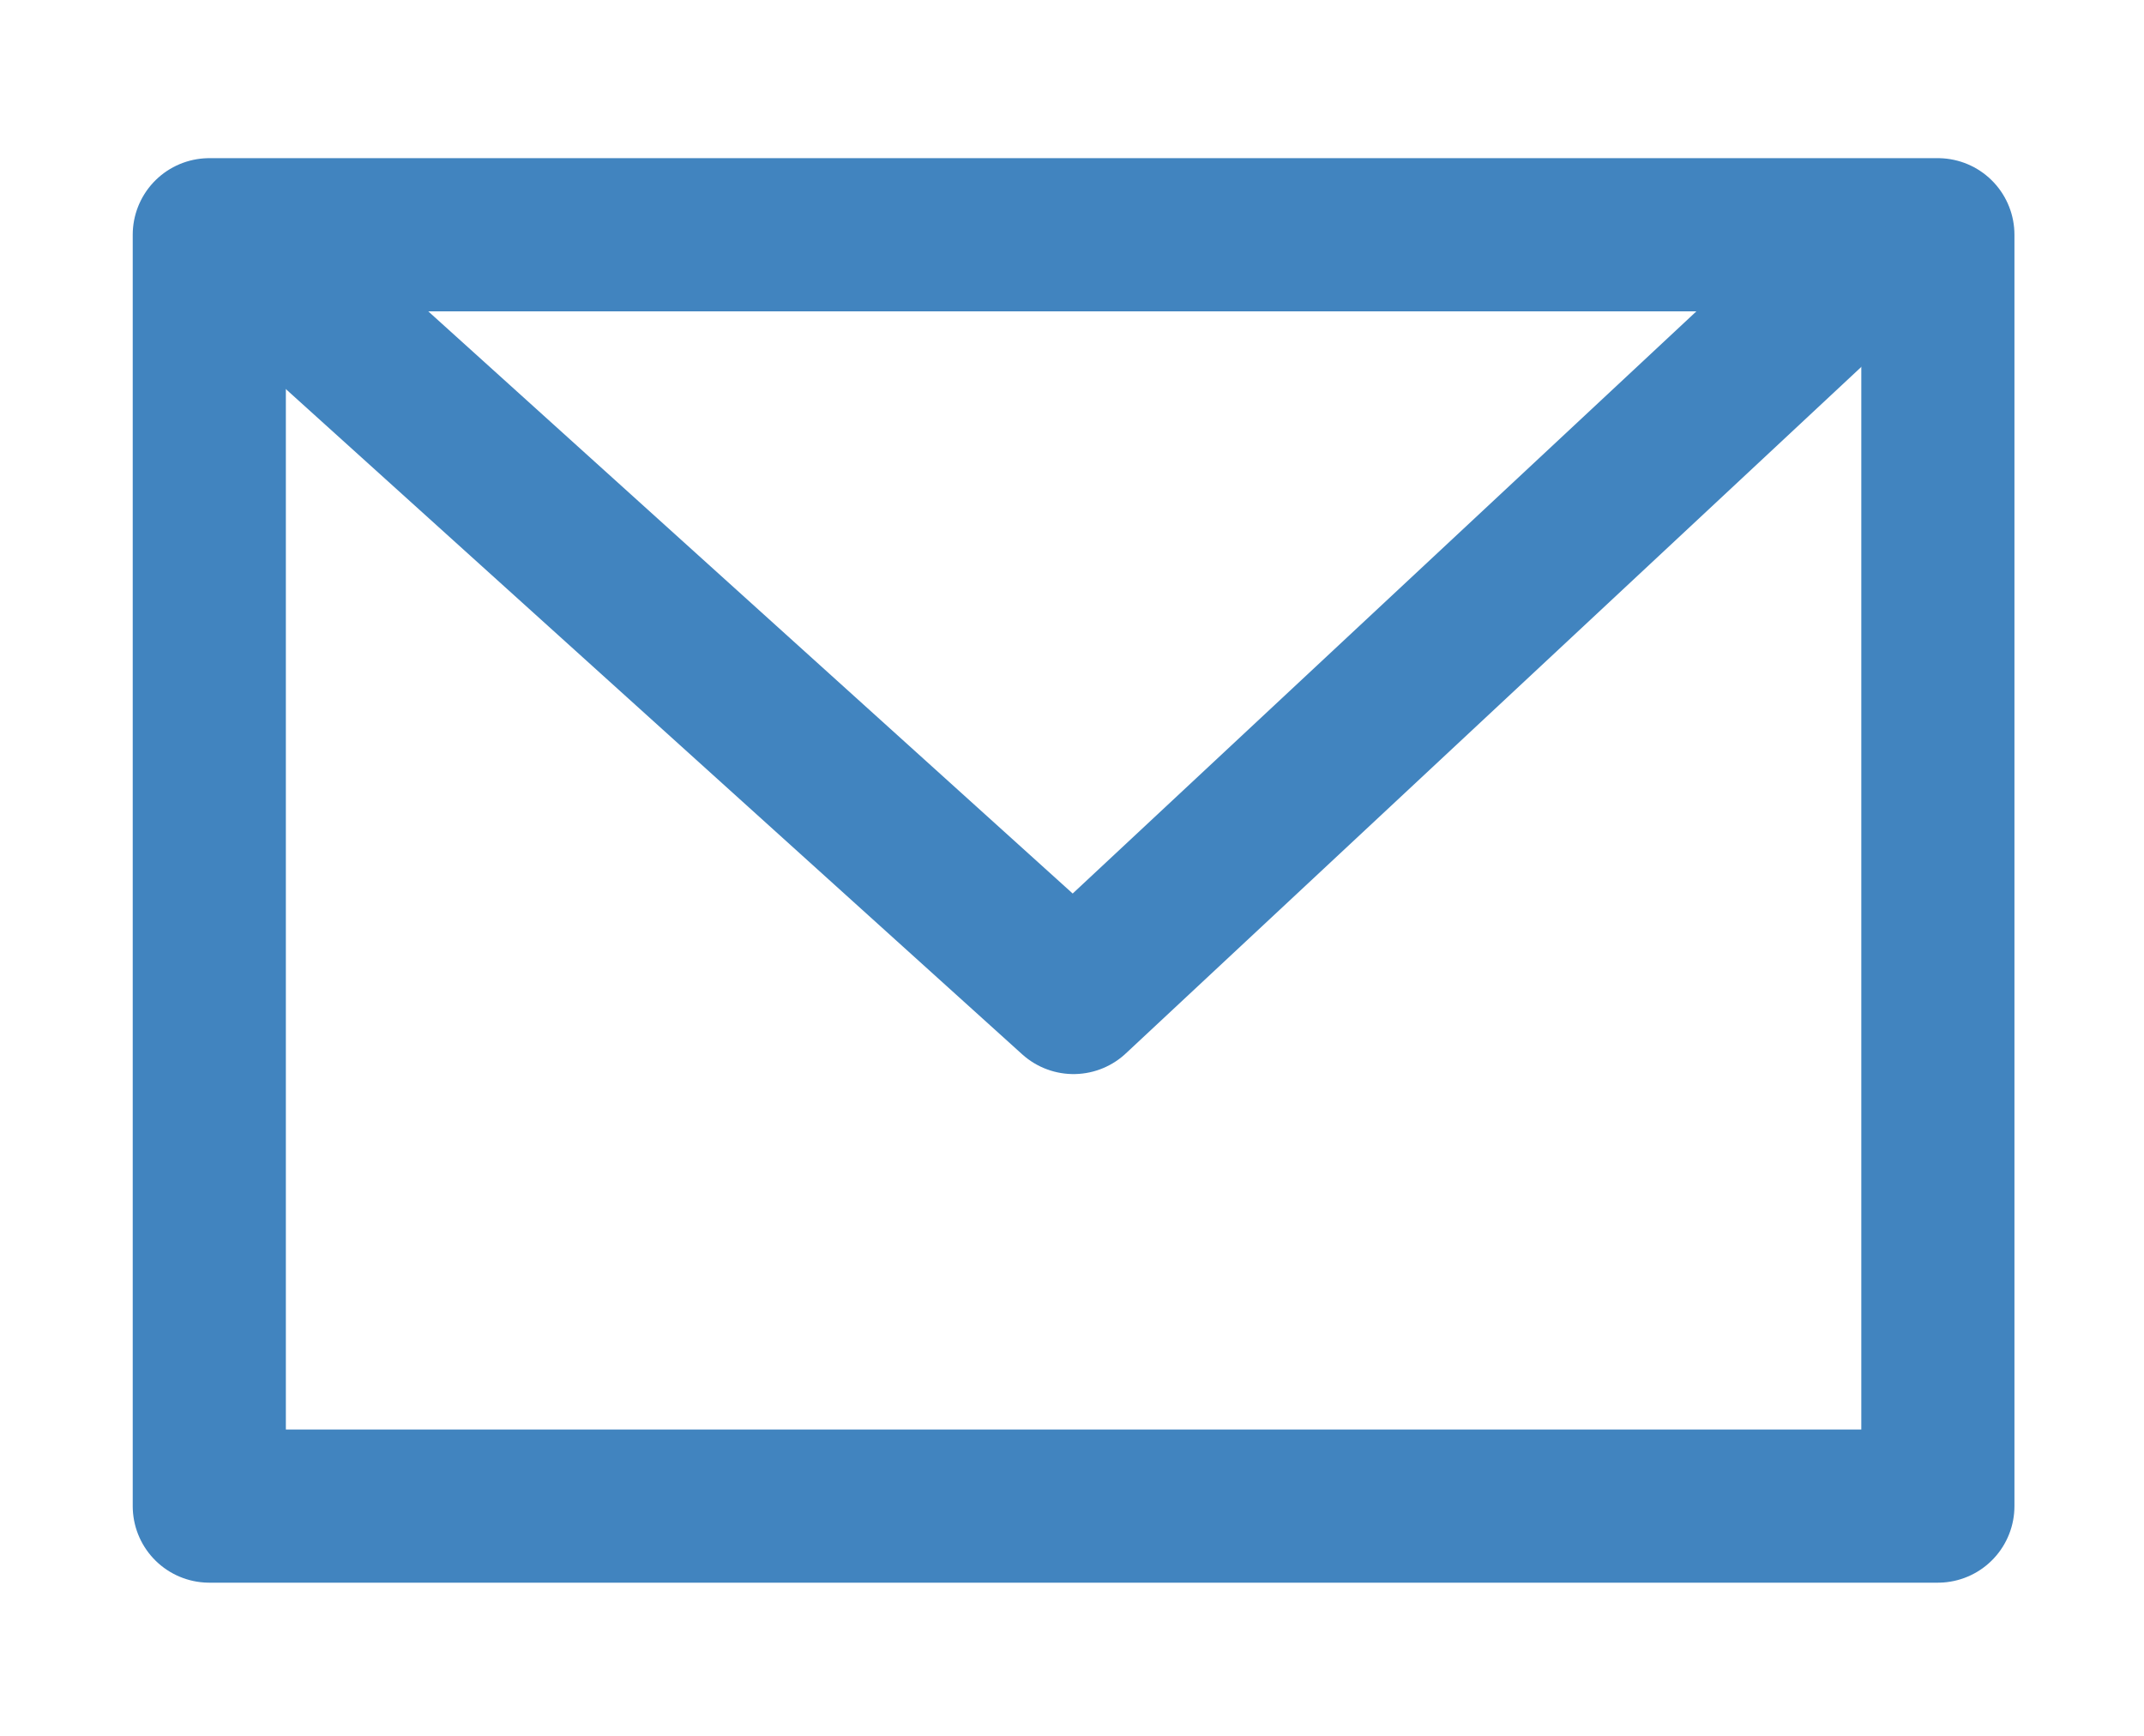 <svg width="21" height="17" viewBox="0 0 21 17" fill="none" xmlns="http://www.w3.org/2000/svg">
<rect x="2.05" y="2.299" width="16.931" height="12.451" stroke="#4184BF" stroke-width="1.5" stroke-linejoin="round"/>
<path d="M2.8 2.8L10.515 9.769L17.982 2.8" stroke="#4184BF" stroke-width="1.5" stroke-linecap="round" stroke-linejoin="round"/>
</svg>
